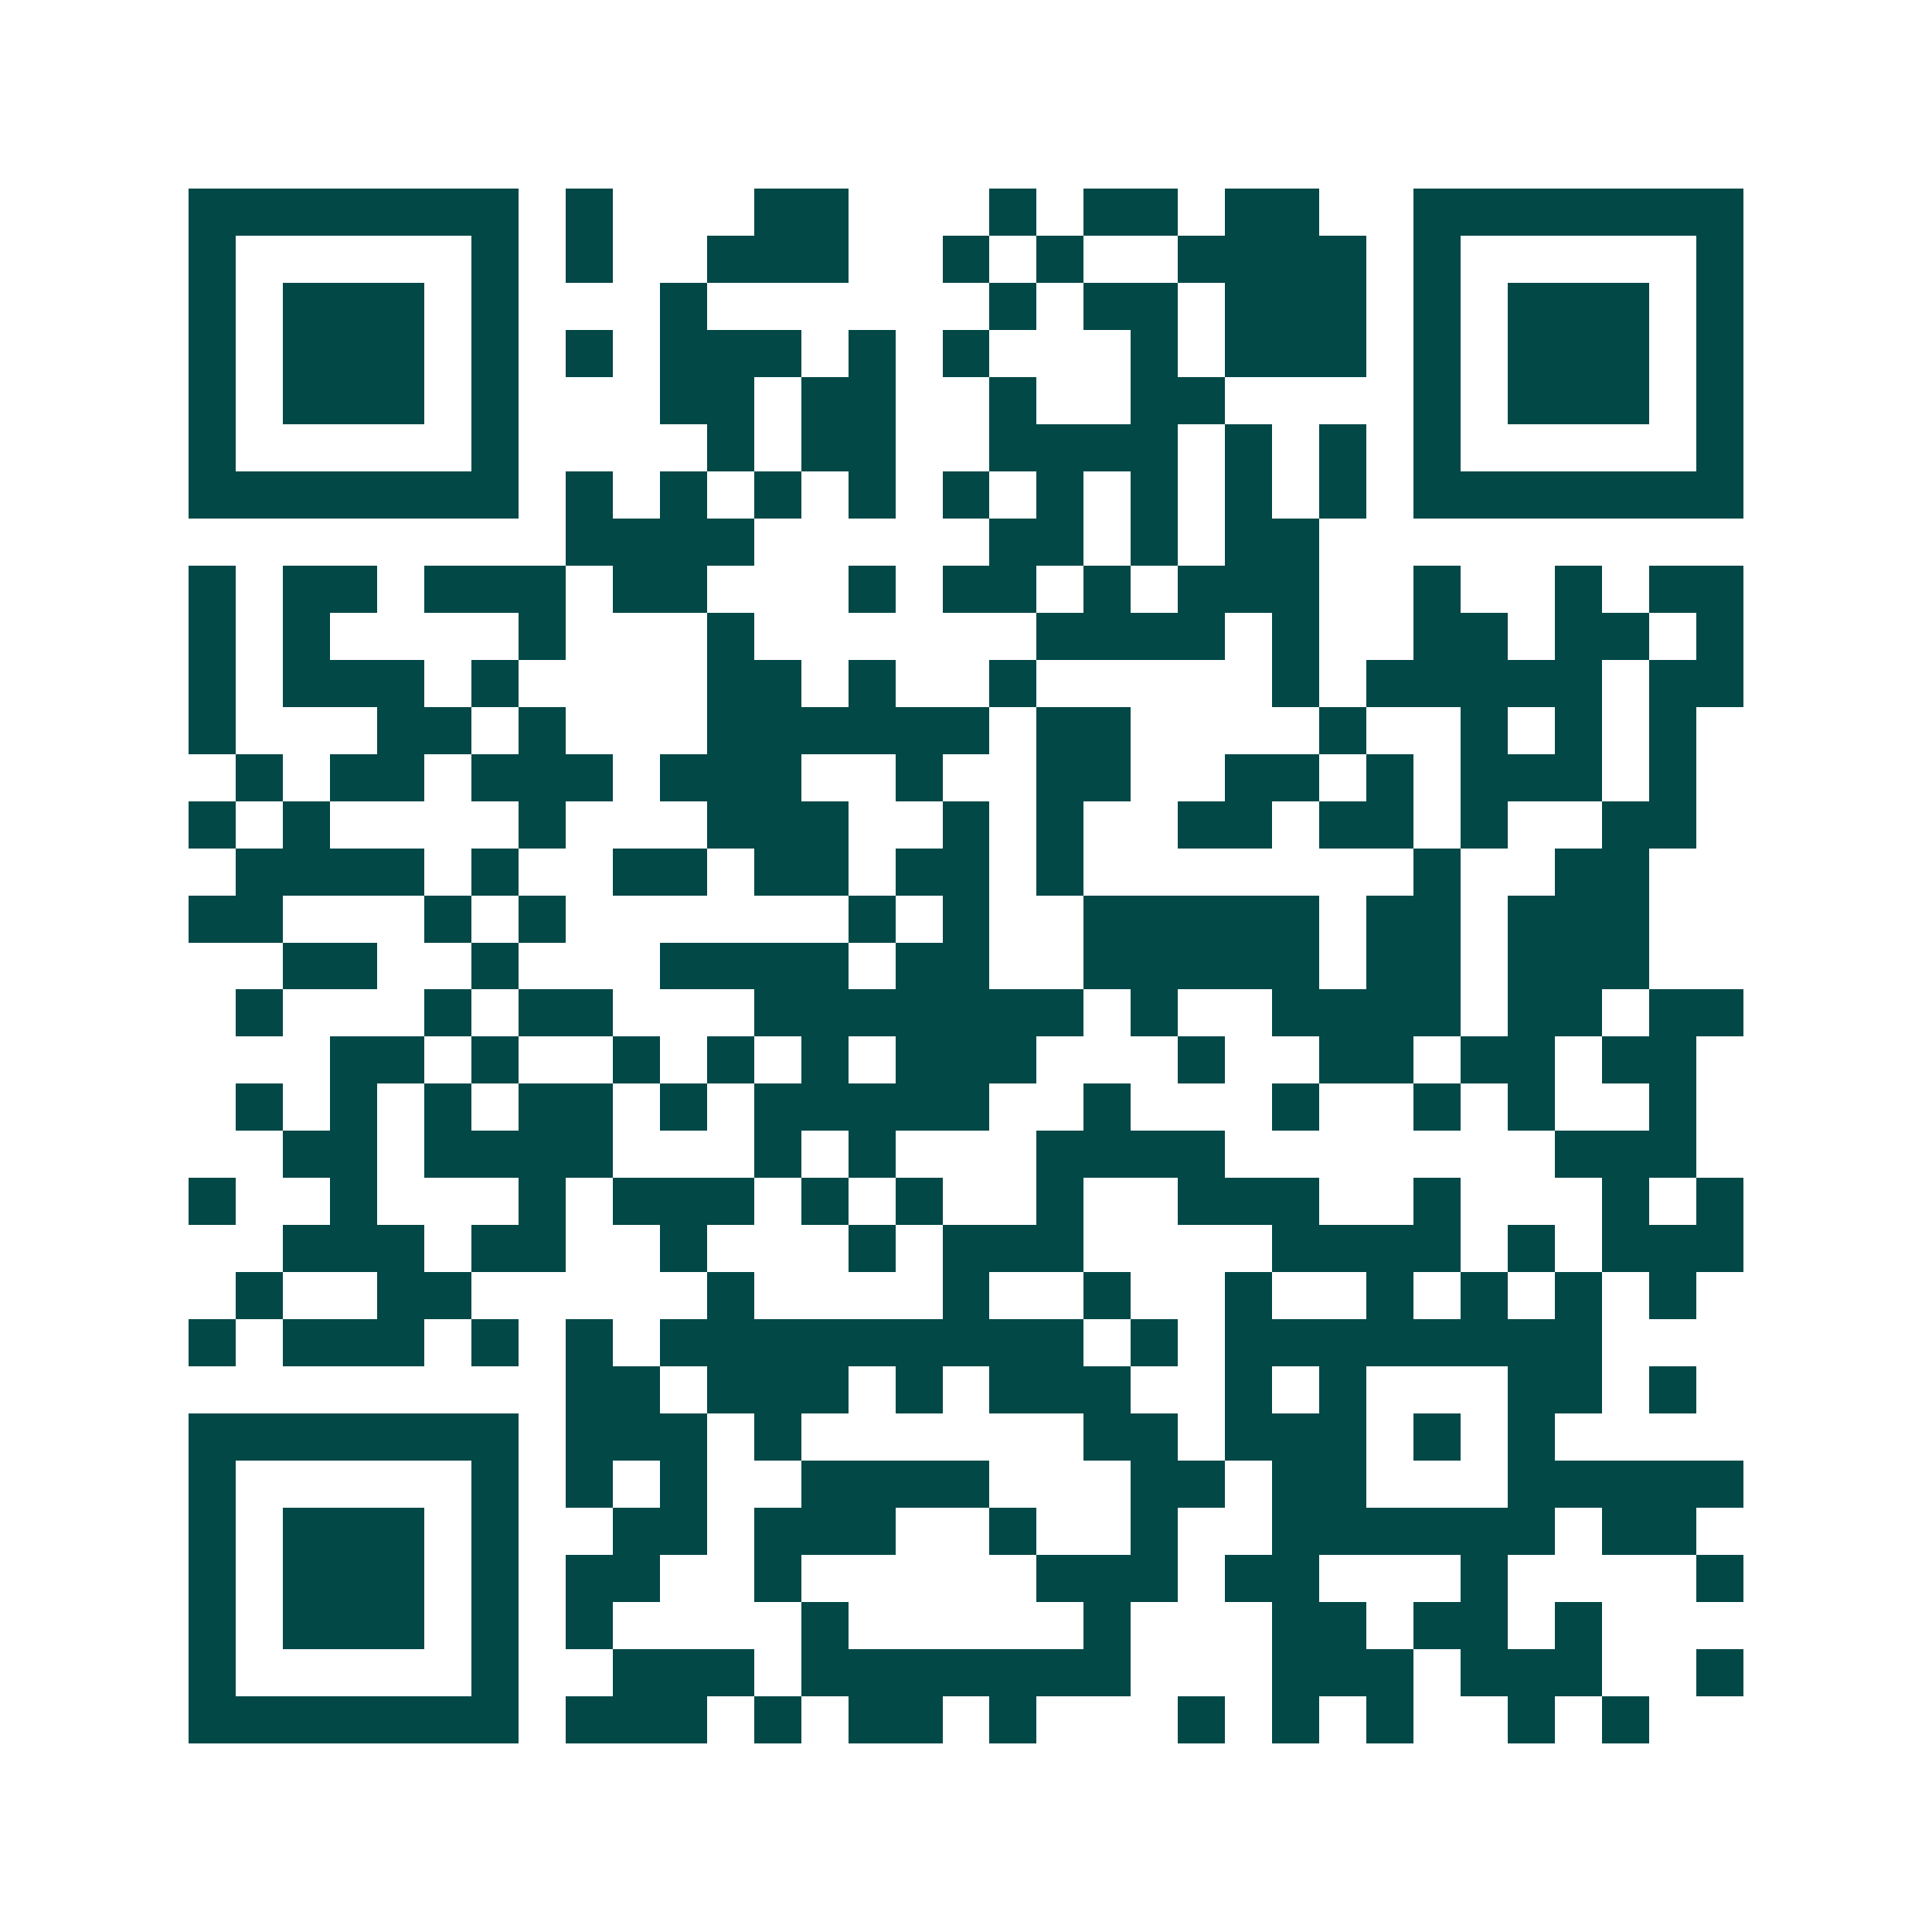 <svg xmlns="http://www.w3.org/2000/svg" width="200" height="200" viewBox="0 0 41 41" shape-rendering="crispEdges"><path fill="#ffffff" d="M0 0h41v41H0z"/><path stroke="#014847" d="M4 4.5h7m1 0h1m3 0h2m3 0h1m1 0h2m1 0h2m2 0h7M4 5.5h1m5 0h1m1 0h1m2 0h3m2 0h1m1 0h1m2 0h4m1 0h1m5 0h1M4 6.5h1m1 0h3m1 0h1m3 0h1m6 0h1m1 0h2m1 0h3m1 0h1m1 0h3m1 0h1M4 7.5h1m1 0h3m1 0h1m1 0h1m1 0h3m1 0h1m1 0h1m3 0h1m1 0h3m1 0h1m1 0h3m1 0h1M4 8.5h1m1 0h3m1 0h1m3 0h2m1 0h2m2 0h1m2 0h2m4 0h1m1 0h3m1 0h1M4 9.5h1m5 0h1m4 0h1m1 0h2m2 0h4m1 0h1m1 0h1m1 0h1m5 0h1M4 10.5h7m1 0h1m1 0h1m1 0h1m1 0h1m1 0h1m1 0h1m1 0h1m1 0h1m1 0h1m1 0h7M12 11.5h4m5 0h2m1 0h1m1 0h2M4 12.5h1m1 0h2m1 0h3m1 0h2m3 0h1m1 0h2m1 0h1m1 0h3m2 0h1m2 0h1m1 0h2M4 13.5h1m1 0h1m4 0h1m3 0h1m6 0h4m1 0h1m2 0h2m1 0h2m1 0h1M4 14.5h1m1 0h3m1 0h1m4 0h2m1 0h1m2 0h1m5 0h1m1 0h5m1 0h2M4 15.5h1m3 0h2m1 0h1m3 0h6m1 0h2m4 0h1m2 0h1m1 0h1m1 0h1M5 16.5h1m1 0h2m1 0h3m1 0h3m2 0h1m2 0h2m2 0h2m1 0h1m1 0h3m1 0h1M4 17.5h1m1 0h1m4 0h1m3 0h3m2 0h1m1 0h1m2 0h2m1 0h2m1 0h1m2 0h2M5 18.5h4m1 0h1m2 0h2m1 0h2m1 0h2m1 0h1m7 0h1m2 0h2M4 19.5h2m3 0h1m1 0h1m6 0h1m1 0h1m2 0h5m1 0h2m1 0h3M6 20.5h2m2 0h1m3 0h4m1 0h2m2 0h5m1 0h2m1 0h3M5 21.5h1m3 0h1m1 0h2m3 0h7m1 0h1m2 0h4m1 0h2m1 0h2M7 22.5h2m1 0h1m2 0h1m1 0h1m1 0h1m1 0h3m3 0h1m2 0h2m1 0h2m1 0h2M5 23.5h1m1 0h1m1 0h1m1 0h2m1 0h1m1 0h5m2 0h1m3 0h1m2 0h1m1 0h1m2 0h1M6 24.5h2m1 0h4m3 0h1m1 0h1m3 0h4m7 0h3M4 25.5h1m2 0h1m3 0h1m1 0h3m1 0h1m1 0h1m2 0h1m2 0h3m2 0h1m3 0h1m1 0h1M6 26.5h3m1 0h2m2 0h1m3 0h1m1 0h3m4 0h4m1 0h1m1 0h3M5 27.5h1m2 0h2m5 0h1m4 0h1m2 0h1m2 0h1m2 0h1m1 0h1m1 0h1m1 0h1M4 28.5h1m1 0h3m1 0h1m1 0h1m1 0h9m1 0h1m1 0h8M12 29.5h2m1 0h3m1 0h1m1 0h3m2 0h1m1 0h1m3 0h2m1 0h1M4 30.5h7m1 0h3m1 0h1m6 0h2m1 0h3m1 0h1m1 0h1M4 31.5h1m5 0h1m1 0h1m1 0h1m2 0h4m3 0h2m1 0h2m3 0h5M4 32.5h1m1 0h3m1 0h1m2 0h2m1 0h3m2 0h1m2 0h1m2 0h6m1 0h2M4 33.5h1m1 0h3m1 0h1m1 0h2m2 0h1m5 0h3m1 0h2m3 0h1m4 0h1M4 34.5h1m1 0h3m1 0h1m1 0h1m4 0h1m5 0h1m3 0h2m1 0h2m1 0h1M4 35.5h1m5 0h1m2 0h3m1 0h7m3 0h3m1 0h3m2 0h1M4 36.5h7m1 0h3m1 0h1m1 0h2m1 0h1m3 0h1m1 0h1m1 0h1m2 0h1m1 0h1"/></svg>
